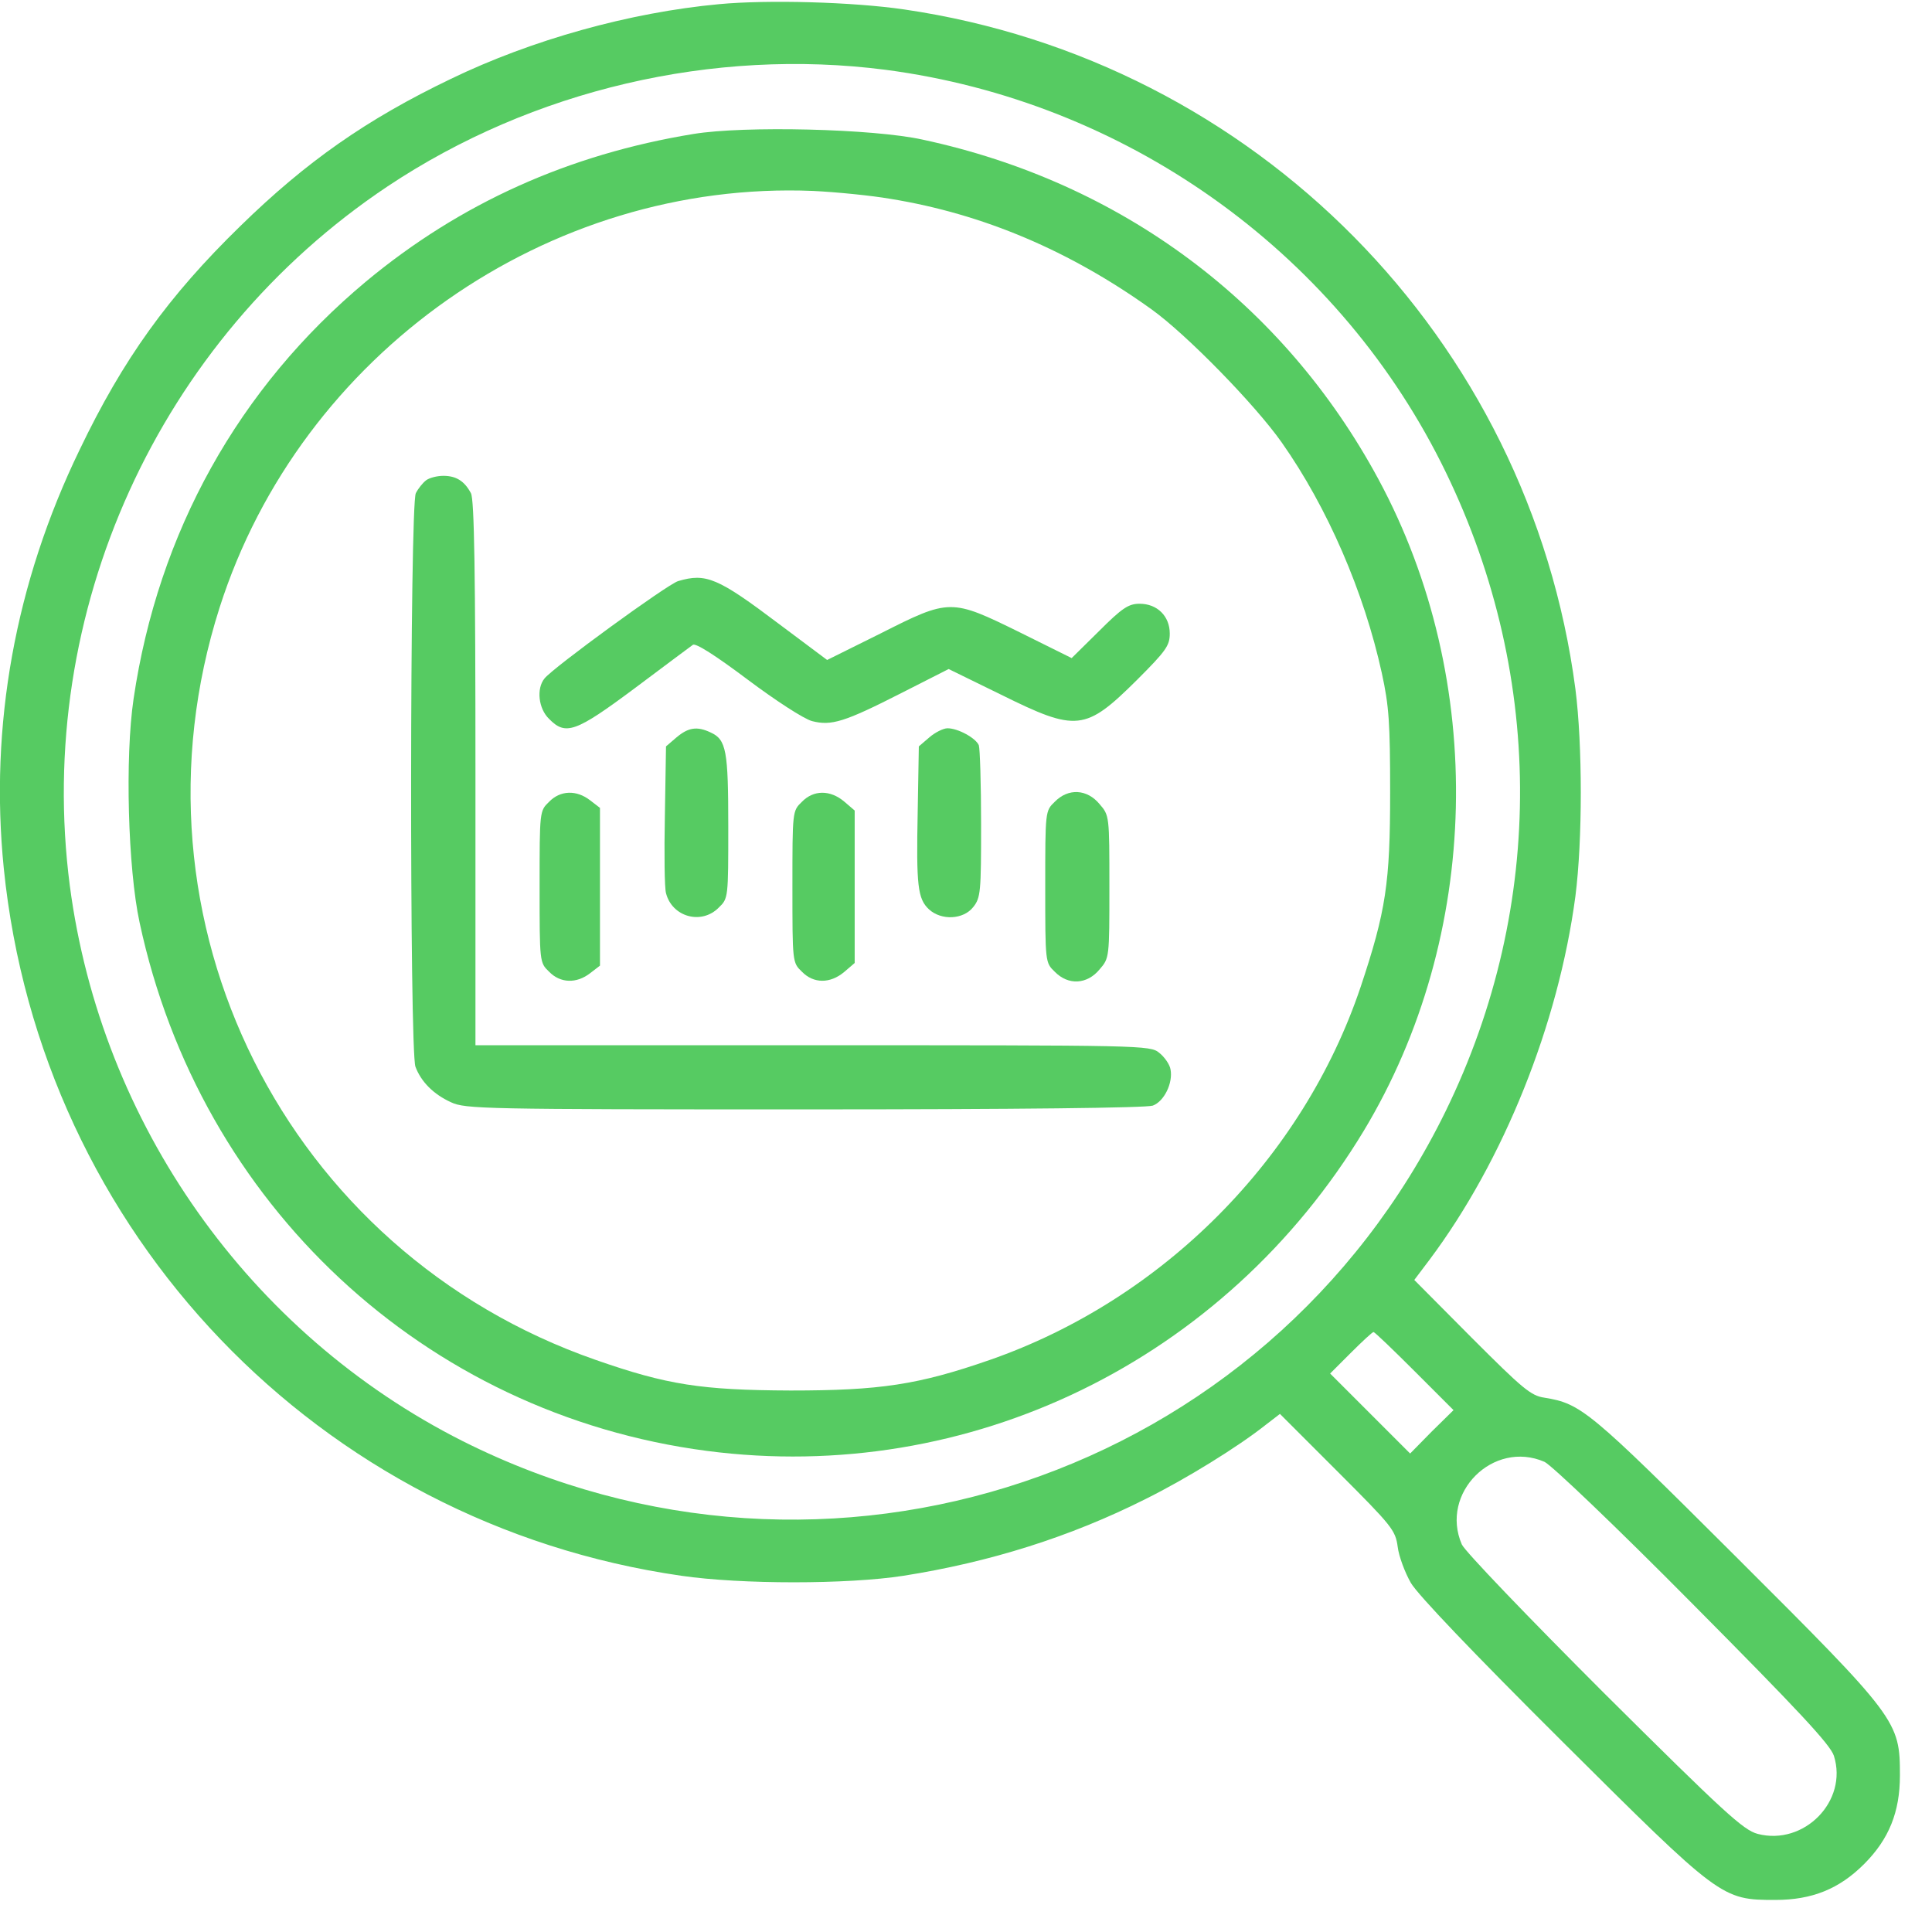<?xml version="1.0" standalone="no"?>
<!DOCTYPE svg PUBLIC "-//W3C//DTD SVG 20010904//EN"
 "http://www.w3.org/TR/2001/REC-SVG-20010904/DTD/svg10.dtd">
<svg version="1.0" xmlns="http://www.w3.org/2000/svg"
  width="60" height="60" viewBox="0 0 512 512"
 preserveAspectRatio="xMidYMid meet">

<g transform="translate(0,512) scale(0.1,-0.1)"
fill="#56cb62" stroke="none">
<path d="M1906 5109 c-238 -22 -498 -95 -711 -198 -223 -107 -383 -219 -558
-390 -191 -186 -311 -353 -426 -593 -171 -353 -239 -731 -201 -1109 98 -967
835 -1737 1796 -1875 158 -23 440 -23 588 0 229 36 442 103 641 203 109 54
246 139 318 196 l39 30 153 -153 c144 -144 153 -155 159 -199 3 -25 19 -68 35
-96 19 -32 165 -185 398 -417 423 -421 425 -423 568 -423 97 0 169 29 235 95
66 66 95 138 95 235 0 144 -6 152 -437 582 -388 387 -408 403 -505 419 -36 5
-58 24 -193 159 l-152 153 40 53 c197 263 342 625 387 964 19 148 19 401 0
549 -122 929 -849 1665 -1779 1801 -137 20 -362 26 -490 14z m441 -174 c632
-83 1187 -475 1472 -1041 275 -547 279 -1173 12 -1719 -474 -968 -1639 -1359
-2605 -874 -565 285 -958 840 -1041 1472 -94 724 234 1447 842 1853 384 256
863 368 1320 309z m1402 -3449 l103 -103 -58 -57 -57 -58 -106 106 -106 106
55 55 c30 30 57 55 60 55 3 0 52 -47 109 -104z m344 -240 c18 -8 191 -173 393
-377 281 -283 364 -372 374 -402 38 -120 -79 -239 -202 -207 -38 10 -89 57
-407 373 -203 203 -369 376 -377 394 -59 136 83 278 219 219z"/>
<path d="M1838 4765 c-331 -54 -619 -184 -868 -391 -338 -282 -551 -665 -616
-1106 -23 -155 -15 -450 16 -593 160 -747 755 -1302 1503 -1400 696 -91 1373
239 1741 848 311 516 327 1193 39 1727 -252 467 -681 787 -1208 900 -131 29
-473 37 -607 15z m522 -172 c246 -40 476 -138 692 -293 92 -66 274 -252 345
-353 121 -172 218 -396 265 -611 19 -87 22 -131 22 -316 0 -240 -11 -314 -78
-515 -153 -455 -524 -829 -983 -989 -190 -66 -291 -81 -528 -81 -237 1 -327
15 -516 81 -822 286 -1262 1164 -997 1994 215 673 870 1133 1573 1104 61 -3
153 -12 205 -21z"/>
<path d="M1129 3847 c-9 -7 -21 -22 -27 -34 -16 -29 -17 -1478 -1 -1520 15
-40 48 -73 94 -94 38 -18 86 -19 937 -19 570 0 906 4 923 10 30 11 54 60 47
96 -2 13 -16 33 -30 44 -24 20 -43 20 -918 20 l-894 0 0 721 c0 528 -3 726
-12 742 -17 32 -39 46 -73 46 -16 0 -37 -5 -46 -12z"/>
<path d="M1797 3580 c-29 -9 -331 -229 -354 -258 -22 -27 -16 -80 12 -107 44
-45 70 -36 227 81 79 59 148 111 154 115 7 6 60 -28 144 -91 76 -57 150 -105
172 -111 51 -13 85 -3 238 75 l124 63 139 -68 c200 -99 223 -97 360 39 77 77
87 91 87 123 0 46 -33 79 -80 79 -29 0 -46 -11 -107 -72 l-73 -72 -137 68
c-183 90 -186 90 -370 -3 l-141 -70 -127 95 c-163 123 -194 136 -268 114z"/>
<path d="M1793 3166 l-28 -24 -3 -183 c-2 -100 -1 -193 3 -206 16 -63 94 -85
140 -38 25 24 25 26 25 214 0 202 -5 231 -47 250 -36 17 -59 13 -90 -13z"/>
<path d="M2463 3166 l-28 -24 -3 -173 c-4 -197 0 -231 30 -259 33 -30 91 -27
117 6 20 25 21 40 21 220 0 106 -3 200 -6 209 -8 19 -55 45 -83 45 -11 0 -33
-11 -48 -24z"/>
<path d="M1455 2995 c-25 -24 -25 -25 -25 -225 0 -200 0 -201 25 -225 30 -31
73 -32 109 -4 l26 20 0 209 0 209 -26 20 c-36 28 -79 27 -109 -4z"/>
<path d="M2125 2995 c-25 -24 -25 -25 -25 -225 0 -200 0 -201 25 -225 31 -32
75 -32 112 -1 l28 24 0 202 0 202 -28 24 c-37 31 -81 31 -112 -1z"/>
<path d="M2795 2995 c-25 -24 -25 -25 -25 -225 0 -200 0 -201 25 -225 36 -37
86 -34 119 6 26 30 26 31 26 219 0 188 0 189 -26 219 -33 40 -83 43 -119 6z"/>
</g>
</svg>
